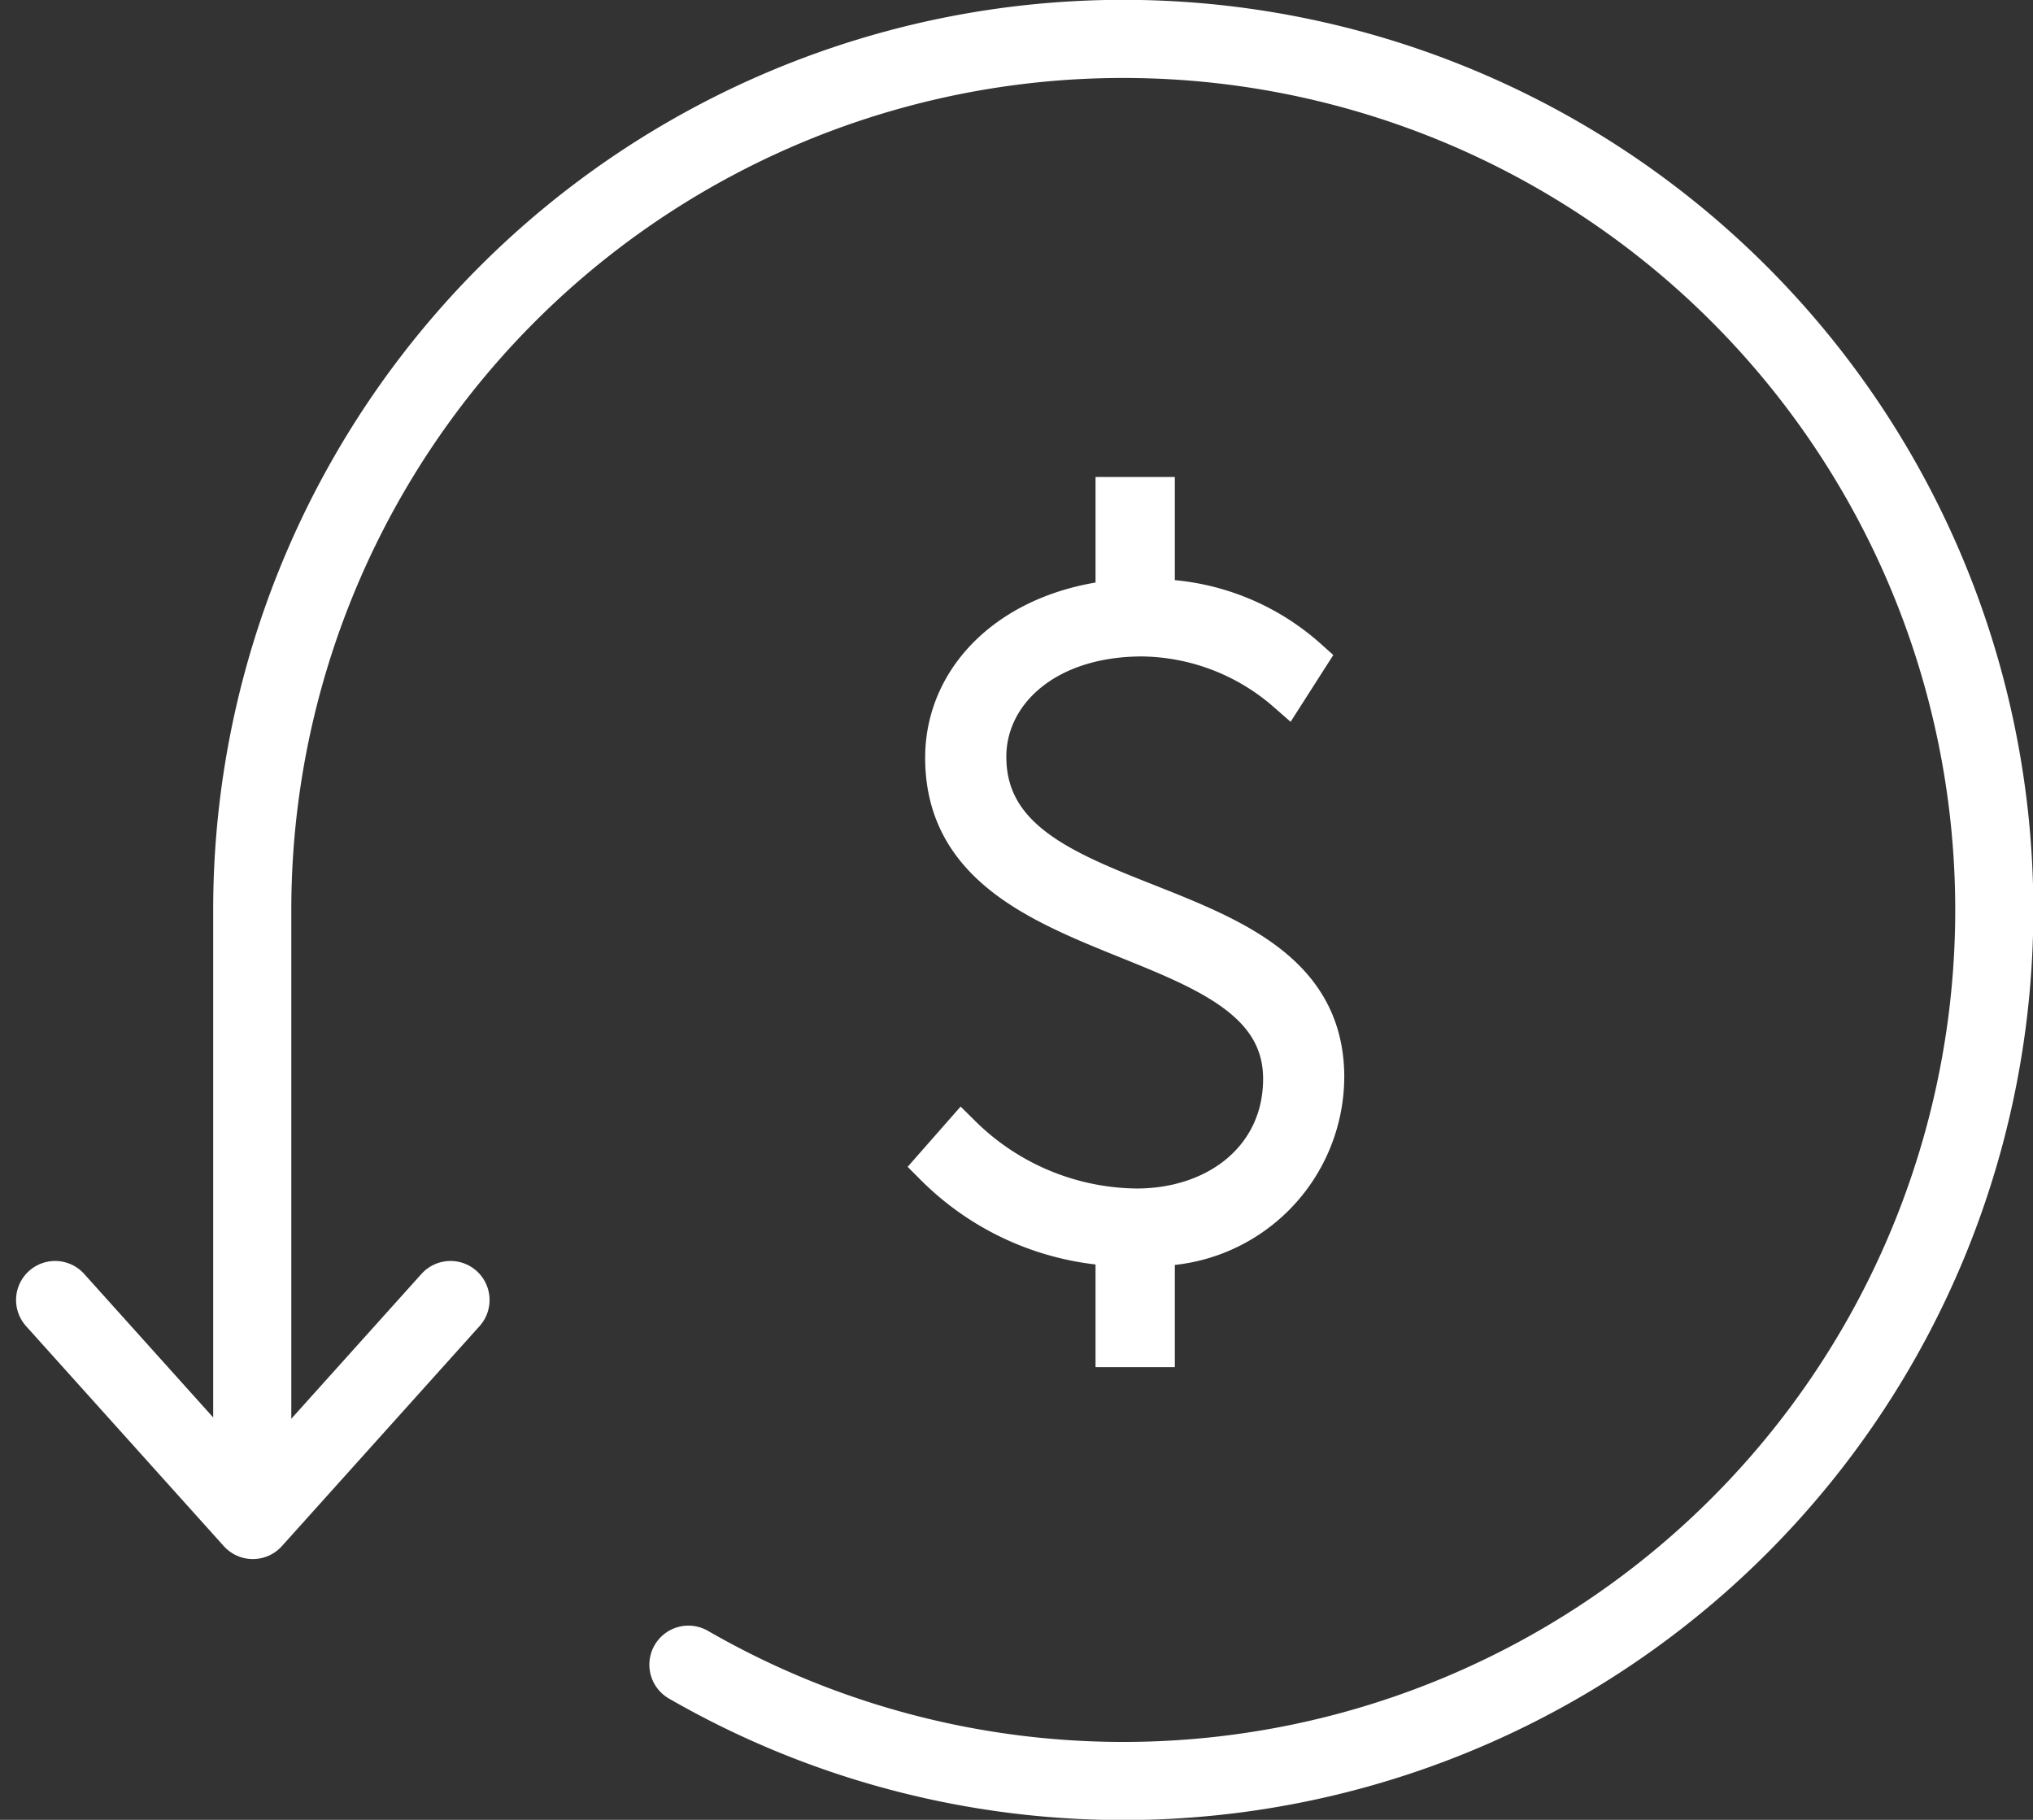 <svg xmlns="http://www.w3.org/2000/svg" width="52.049" height="46.59" viewBox="0 0 52.049 46.59">
  <rect x="0" y="0" width="52.049" height="46.59" fill="#333333" stroke="none"/>
  <g id="Saving-Money-Icon" transform="translate(-4698.83 -1326.346)">
    <path id="Path_8782" data-name="Path 8782" d="M4718.962,1368.964a22.3,22.3,0,1,0-11.167-19.323v14.593" transform="translate(-2.507)" fill="none" stroke="#fff" stroke-linecap="round" stroke-linejoin="round" stroke-width="2"/>
    <path id="Path_8783" data-name="Path 8783" d="M4710.364,1375.667l-5.061,5.632-5.062-5.632" transform="translate(0 -16.039)" fill="none" stroke="#fff" stroke-linecap="round" stroke-linejoin="round" stroke-width="2"/>
    <g id="Group_814" data-name="Group 814" transform="translate(4722.753 1339.059)">
      <path id="Path_8784" data-name="Path 8784" d="M4734.634,1361.223a6.461,6.461,0,0,0,4.481,1.869c2.085,0,3.738-1.294,3.738-3.307,0-4.17-8.652-3-8.652-8.221,0-2.061,1.7-3.763,4.362-4.05v-2.637h1.03v2.613a6.014,6.014,0,0,1,3.907,1.533l-.551.862a5.715,5.715,0,0,0-3.691-1.414c-2.492,0-3.979,1.438-3.979,3.068,0,4.41,8.652,3.092,8.652,8.2a4.36,4.36,0,0,1-4.338,4.338v2.588h-1.03v-2.588a7.04,7.04,0,0,1-4.626-2.061Z" transform="translate(-4733.938 -1344.878)" fill="#fff" stroke="#fff" stroke-width="1"/>
    </g>
  </g>
</svg>
